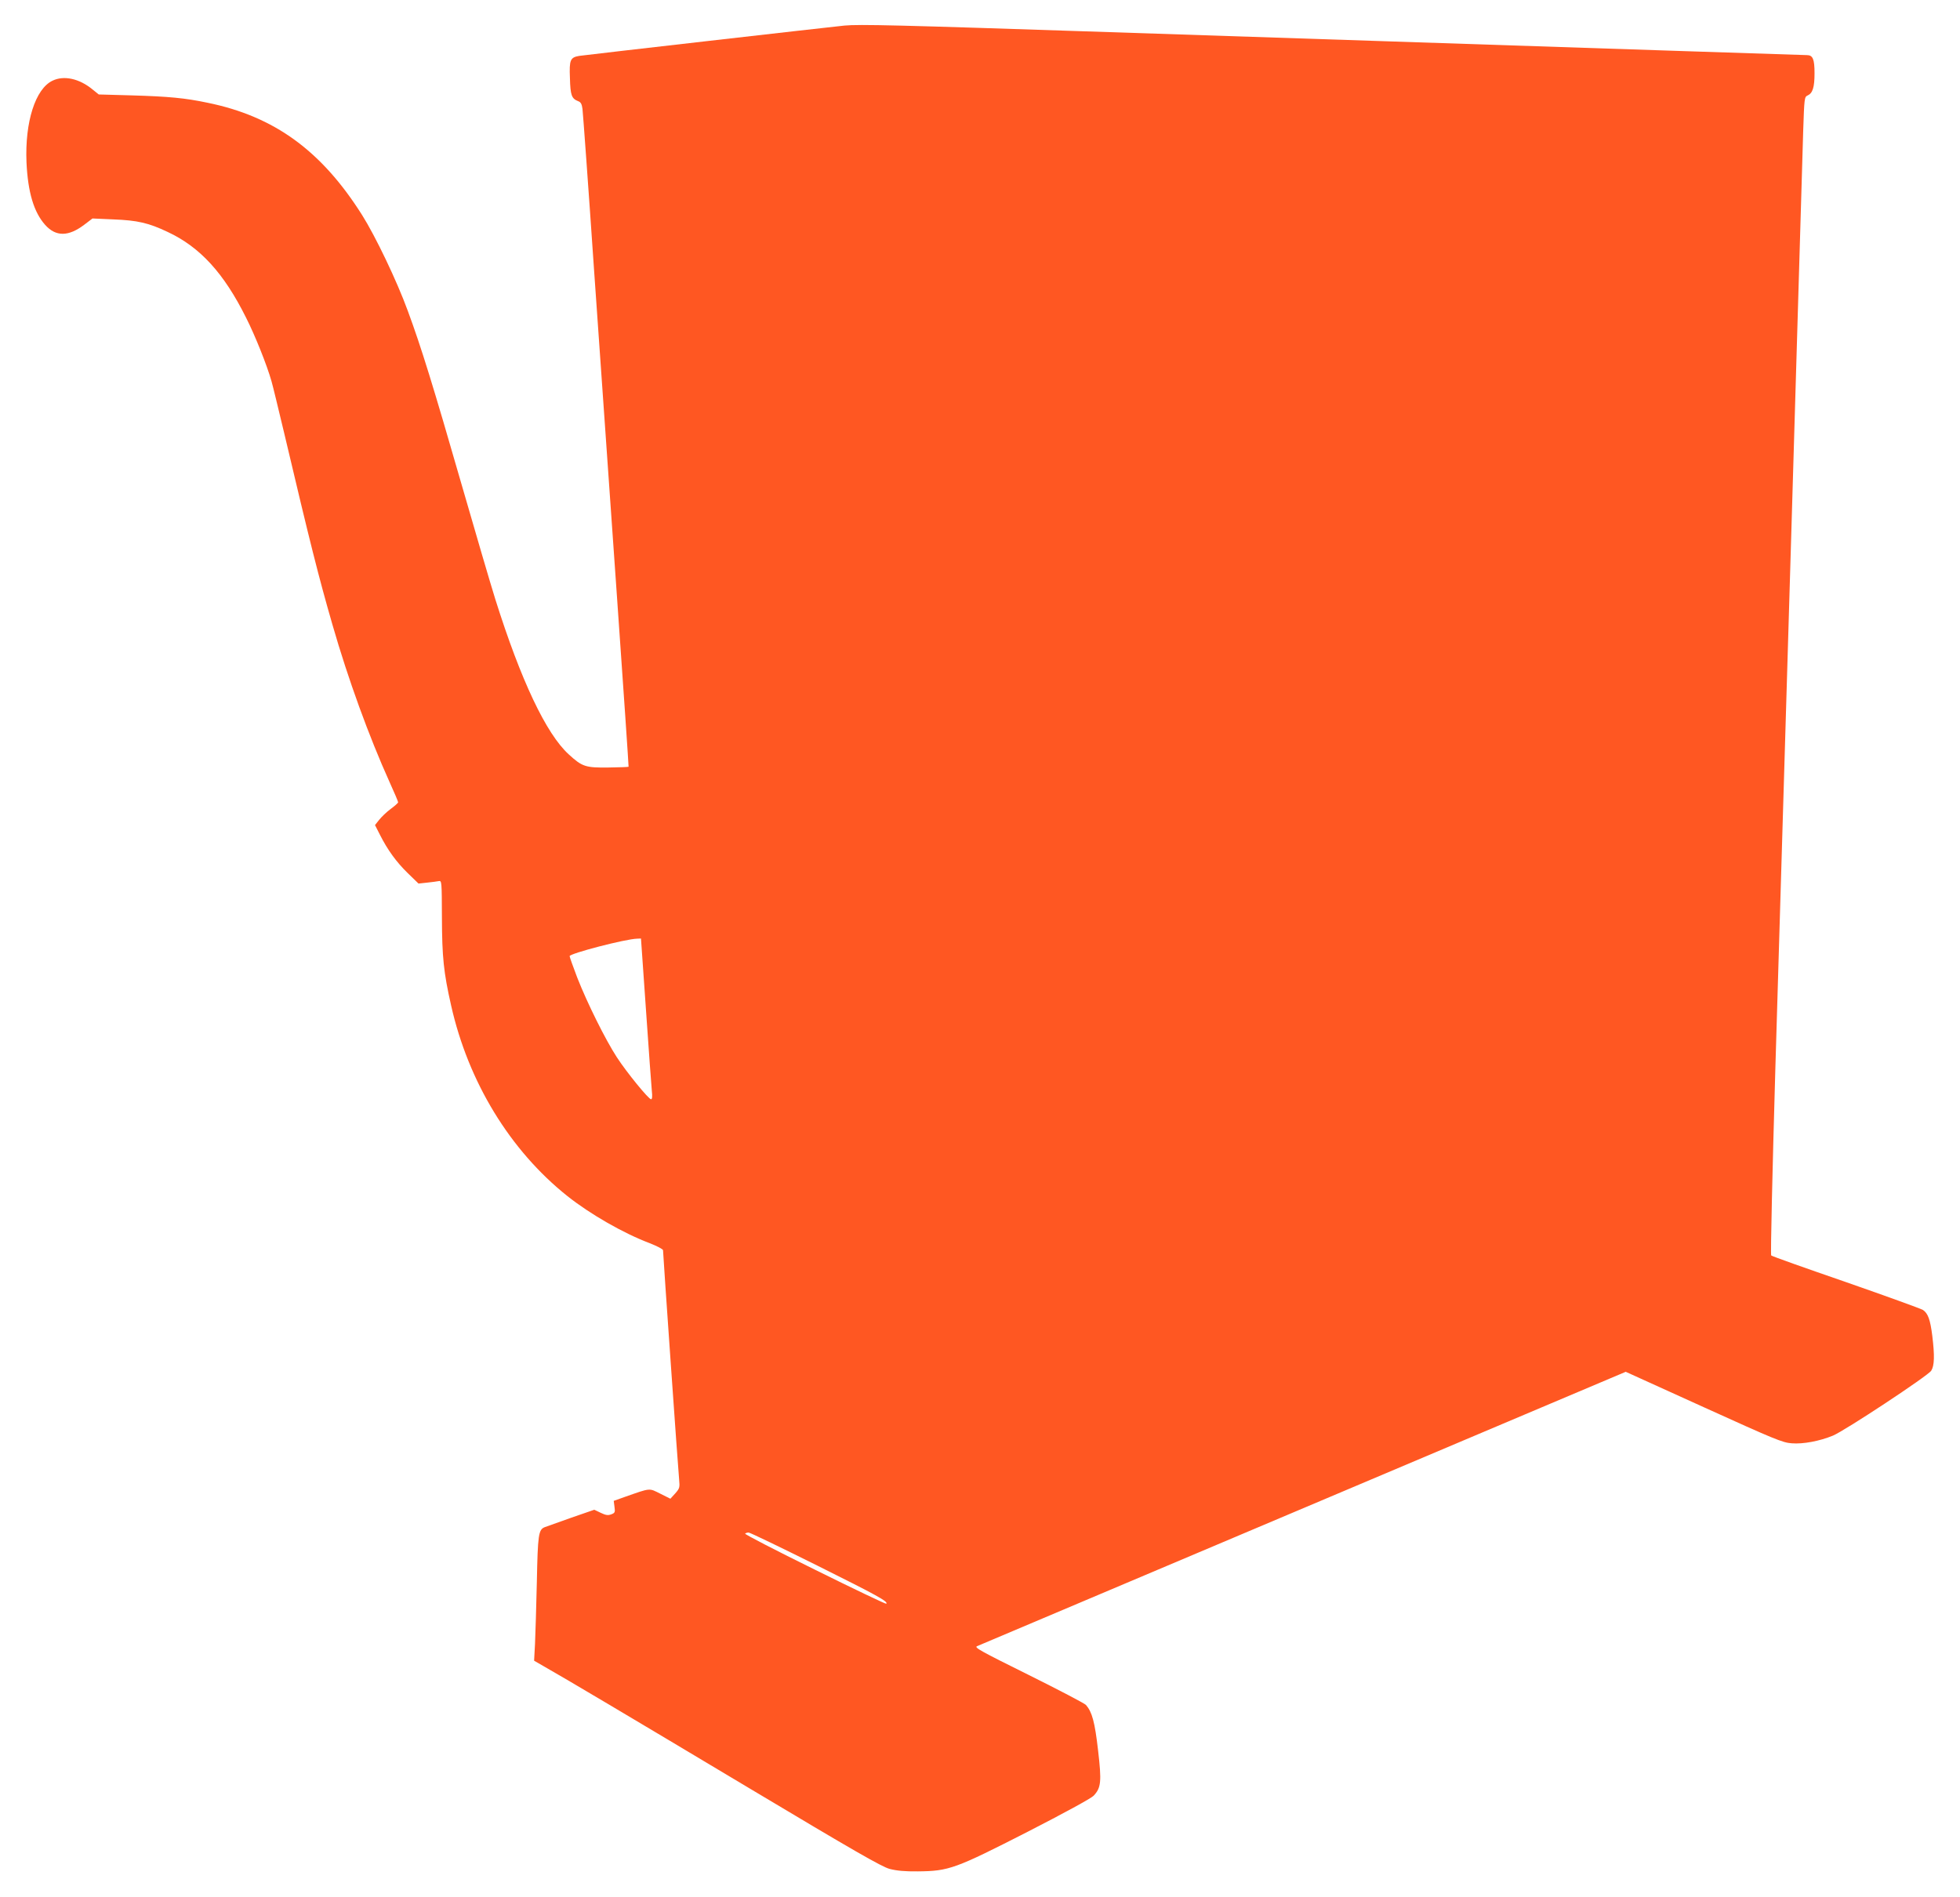 <?xml version="1.0" standalone="no"?>
<!DOCTYPE svg PUBLIC "-//W3C//DTD SVG 20010904//EN"
 "http://www.w3.org/TR/2001/REC-SVG-20010904/DTD/svg10.dtd">
<svg version="1.0" xmlns="http://www.w3.org/2000/svg"
 width="1280pt" height="1239pt" viewBox="0 0 1280 1239"
 preserveAspectRatio="xMidYMid meet">
<g transform="translate(0,1239) scale(0.1,-0.1)"
fill="#ff5722" stroke="none">
<path d="M5515 12223 c-91 -9 -1703 -193 -1732 -198 -59 -10 -66 -26 -61 -145
3 -113 11 -134 54 -151 17 -6 24 -19 28 -51 3 -24 38 -500 76 -1058 39 -558
106 -1514 149 -2125 43 -610 77 -1111 76 -1113 -1 -2 -60 -4 -131 -5 -150 -2
-172 5 -260 86 -147 134 -312 482 -479 1012 -31 99 -128 430 -216 735 -190
660 -269 915 -356 1150 -71 195 -211 487 -298 625 -265 420 -573 645 -1010
734 -147 31 -255 41 -495 48 l-215 6 -41 33 c-86 71 -187 93 -261 57 -112 -53
-181 -270 -170 -533 9 -196 48 -326 122 -409 70 -78 152 -77 255 1 l54 41 135
-6 c159 -6 232 -23 356 -82 212 -99 367 -269 512 -560 60 -119 136 -309 166
-415 9 -30 45 -181 82 -335 172 -729 225 -939 316 -1255 103 -358 239 -731
373 -1028 31 -68 56 -127 56 -132 0 -5 -22 -24 -49 -44 -27 -20 -60 -52 -75
-71 l-27 -34 32 -63 c50 -99 107 -178 182 -251 l70 -68 56 6 c31 3 65 8 76 10
20 4 20 -1 21 -238 1 -258 11 -358 60 -574 112 -499 384 -946 759 -1245 150
-119 366 -243 538 -308 48 -19 87 -39 87 -46 0 -25 99 -1440 105 -1496 5 -53
4 -59 -25 -92 l-32 -35 -66 33 c-75 37 -60 39 -231 -21 l-73 -26 5 -39 c5 -35
3 -40 -21 -49 -21 -8 -36 -6 -69 10 l-42 20 -153 -53 c-84 -30 -161 -57 -171
-61 -40 -16 -45 -48 -51 -355 -4 -162 -9 -345 -12 -406 l-6 -111 59 -34 c143
-81 559 -328 1348 -800 684 -409 863 -512 915 -526 47 -12 99 -17 185 -16 202
2 243 17 715 258 240 123 416 219 432 236 49 52 53 92 29 297 -21 184 -39 250
-79 296 -9 10 -179 99 -376 197 -315 156 -356 179 -335 187 13 6 972 411 2130
901 l2106 891 509 -231 c463 -210 515 -232 575 -236 75 -6 181 14 269 50 79
33 621 391 642 424 21 33 23 98 7 228 -13 105 -28 147 -61 169 -13 8 -239 90
-503 182 -264 91 -484 169 -488 174 -5 4 8 552 27 1216 20 665 68 2267 106
3559 38 1293 72 2449 76 2571 7 211 8 221 28 230 34 15 46 53 46 146 0 92 -11
118 -50 118 -18 0 -827 27 -4550 150 -1413 47 -1635 52 -1735 43z m-1296
-6435 c18 -260 35 -497 38 -525 4 -34 2 -53 -5 -53 -16 0 -159 175 -224 275
-74 114 -192 351 -258 519 -27 71 -50 135 -50 141 0 17 364 112 441 114 l25 1
33 -472z m1117 -3623 c395 -197 466 -236 452 -250 -3 -3 -213 97 -467 223
-254 125 -459 231 -455 235 4 4 14 7 23 7 9 0 210 -97 447 -215z"/>
</g>
</svg>

